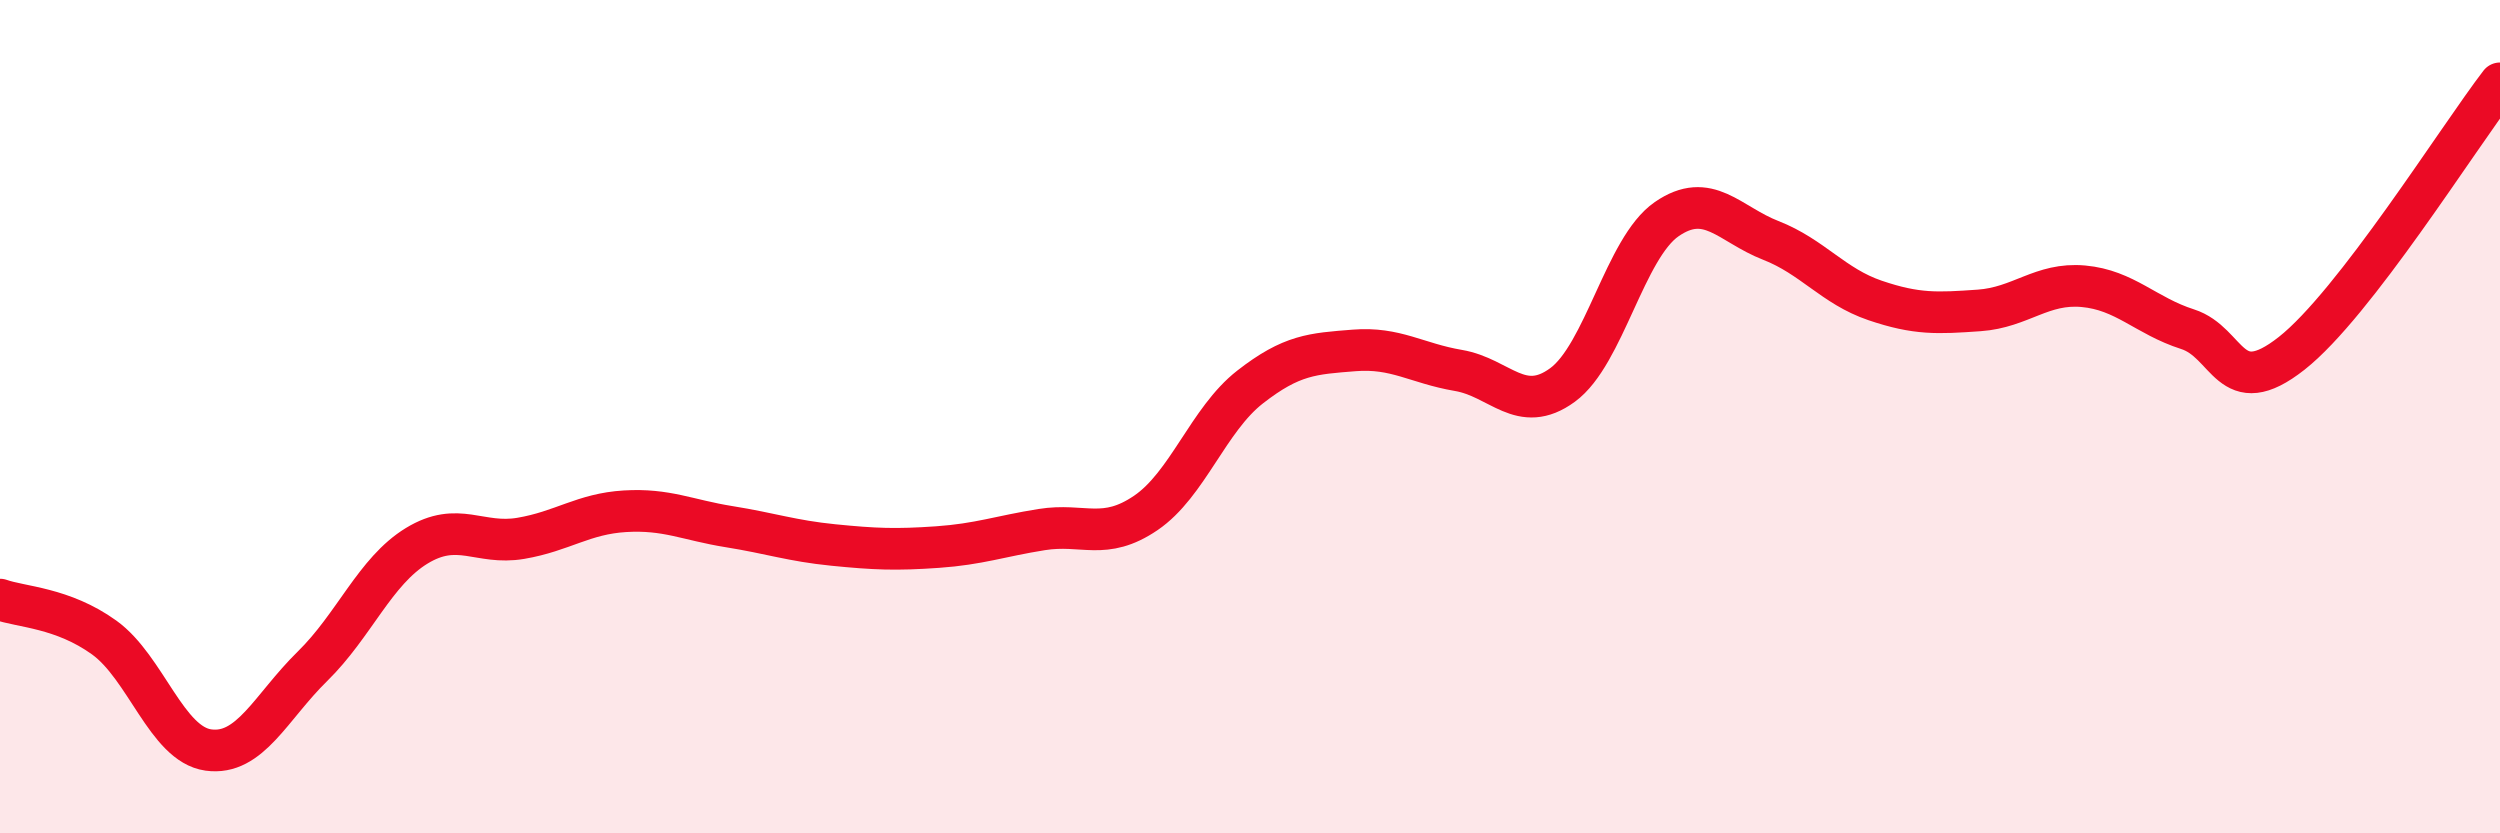 
    <svg width="60" height="20" viewBox="0 0 60 20" xmlns="http://www.w3.org/2000/svg">
      <path
        d="M 0,14.39 C 0.5,14.57 1.5,14.58 2.5,15.3 C 3.5,16.02 4,17.86 5,18 C 6,18.14 6.5,16.97 7.5,15.99 C 8.5,15.01 9,13.71 10,13.1 C 11,12.49 11.5,13.09 12.5,12.92 C 13.5,12.75 14,12.33 15,12.27 C 16,12.21 16.5,12.48 17.5,12.64 C 18.5,12.8 19,12.98 20,13.08 C 21,13.18 21.5,13.2 22.5,13.13 C 23.5,13.06 24,12.87 25,12.71 C 26,12.55 26.5,12.99 27.5,12.31 C 28.5,11.63 29,10.07 30,9.29 C 31,8.51 31.5,8.49 32.5,8.41 C 33.5,8.33 34,8.72 35,8.89 C 36,9.06 36.5,9.97 37.5,9.24 C 38.5,8.51 39,5.95 40,5.26 C 41,4.57 41.5,5.38 42.5,5.77 C 43.5,6.16 44,6.87 45,7.21 C 46,7.55 46.5,7.52 47.5,7.45 C 48.5,7.38 49,6.78 50,6.87 C 51,6.96 51.5,7.58 52.5,7.9 C 53.5,8.22 53.5,9.66 55,8.48 C 56.5,7.3 59,3.3 60,2L60 20L0 20Z"
        fill="#EB0A25"
        opacity="0.1"
        stroke-linecap="round"
        stroke-linejoin="round"
      />
      <path
        d="M 0,14.39 C 0.5,14.57 1.5,14.58 2.5,15.3 C 3.5,16.02 4,17.86 5,18 C 6,18.14 6.5,16.97 7.5,15.99 C 8.5,15.01 9,13.71 10,13.1 C 11,12.49 11.5,13.09 12.5,12.92 C 13.5,12.75 14,12.33 15,12.27 C 16,12.21 16.5,12.48 17.5,12.64 C 18.5,12.8 19,12.98 20,13.08 C 21,13.18 21.5,13.2 22.5,13.13 C 23.5,13.06 24,12.87 25,12.71 C 26,12.55 26.5,12.99 27.5,12.31 C 28.5,11.63 29,10.07 30,9.29 C 31,8.51 31.5,8.49 32.5,8.41 C 33.5,8.33 34,8.72 35,8.89 C 36,9.06 36.5,9.97 37.5,9.24 C 38.5,8.51 39,5.95 40,5.26 C 41,4.57 41.5,5.38 42.5,5.77 C 43.5,6.16 44,6.87 45,7.21 C 46,7.55 46.5,7.52 47.5,7.45 C 48.5,7.38 49,6.78 50,6.87 C 51,6.96 51.5,7.58 52.5,7.9 C 53.5,8.22 53.5,9.66 55,8.48 C 56.5,7.3 59,3.3 60,2"
        stroke="#EB0A25"
        stroke-width="1"
        fill="none"
        stroke-linecap="round"
        stroke-linejoin="round"
      />
    </svg>
  